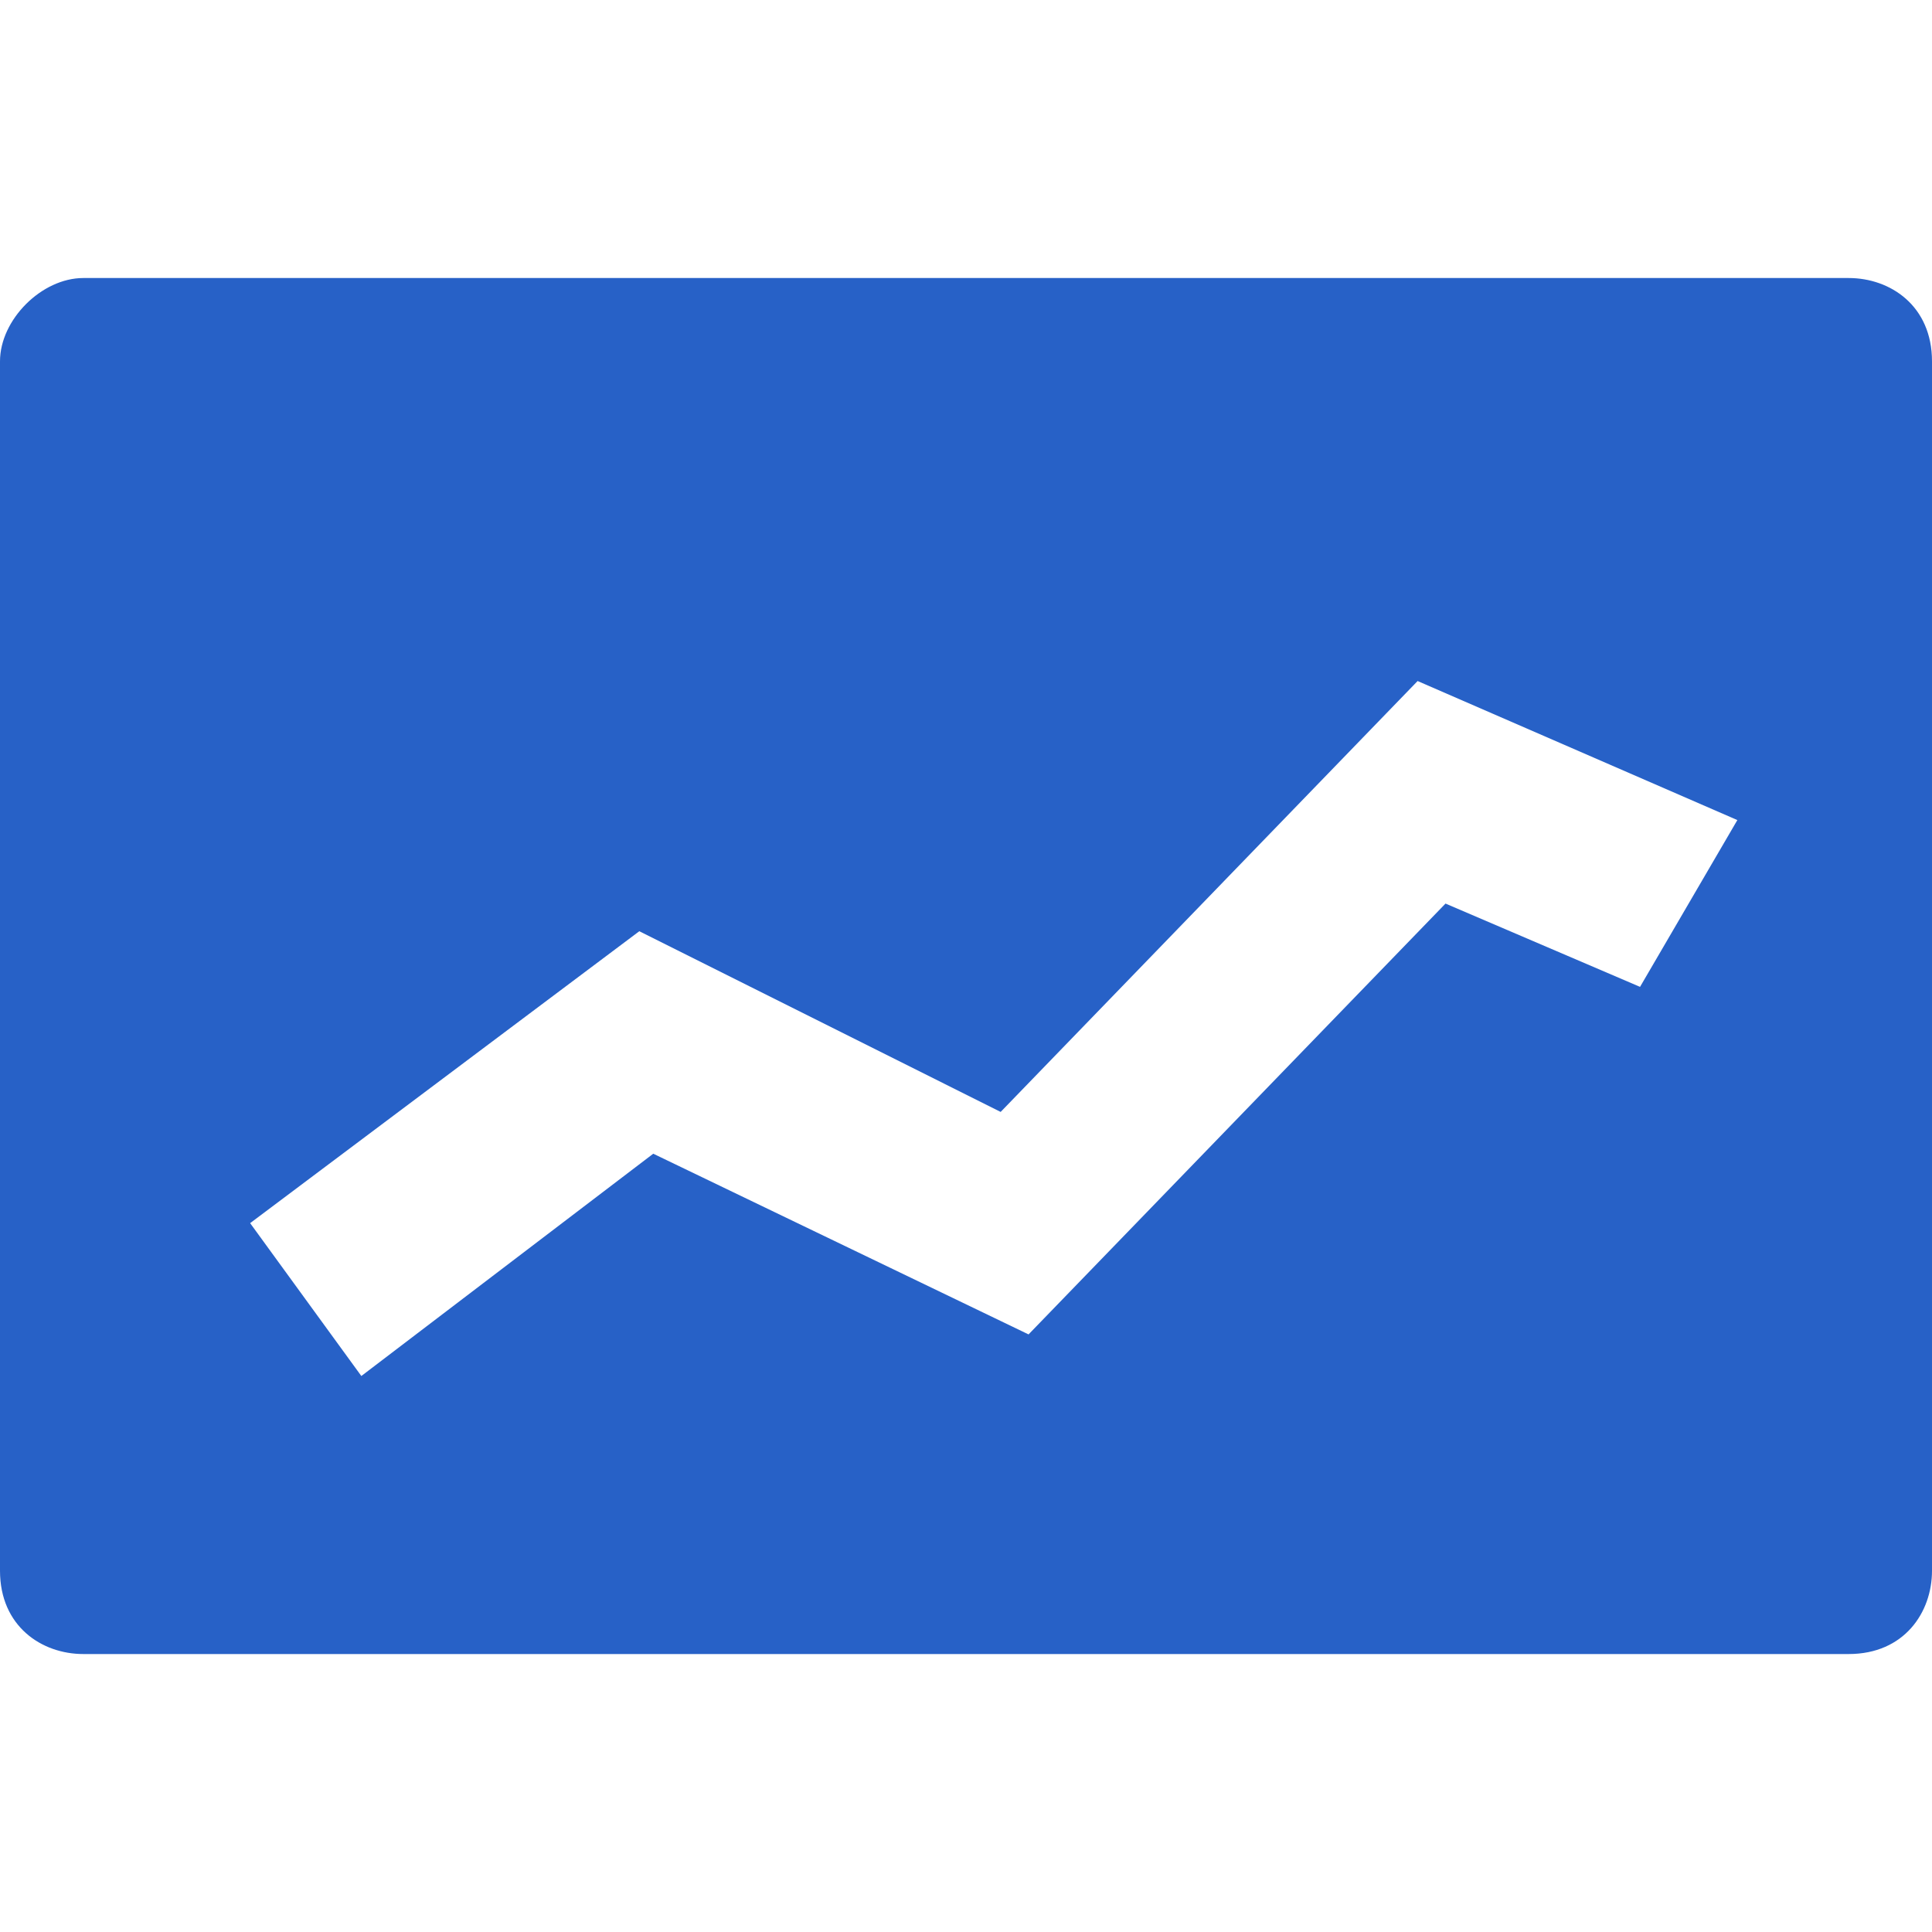 <?xml version="1.0" encoding="UTF-8" standalone="no"?>
<svg xmlns="http://www.w3.org/2000/svg" viewBox="0 0 32 32">
    <path d="M0 5.986v20.03c0 .92.69 1.38 1.38 1.38H30.62c.92 0 1.38-.69 1.38-1.38V5.985c0-.92-.69-1.38-1.38-1.38H1.38c-.69 0-1.38.69-1.38 1.38zm27.165 10.36l-3.223-1.38-6.906 7.136-6.216-2.993-4.835 3.682-1.842-2.532 6.446-4.835 5.985 2.993 6.906-7.137 5.296 2.303-1.612 2.763z" fill="#2761c7"/>
</svg>
